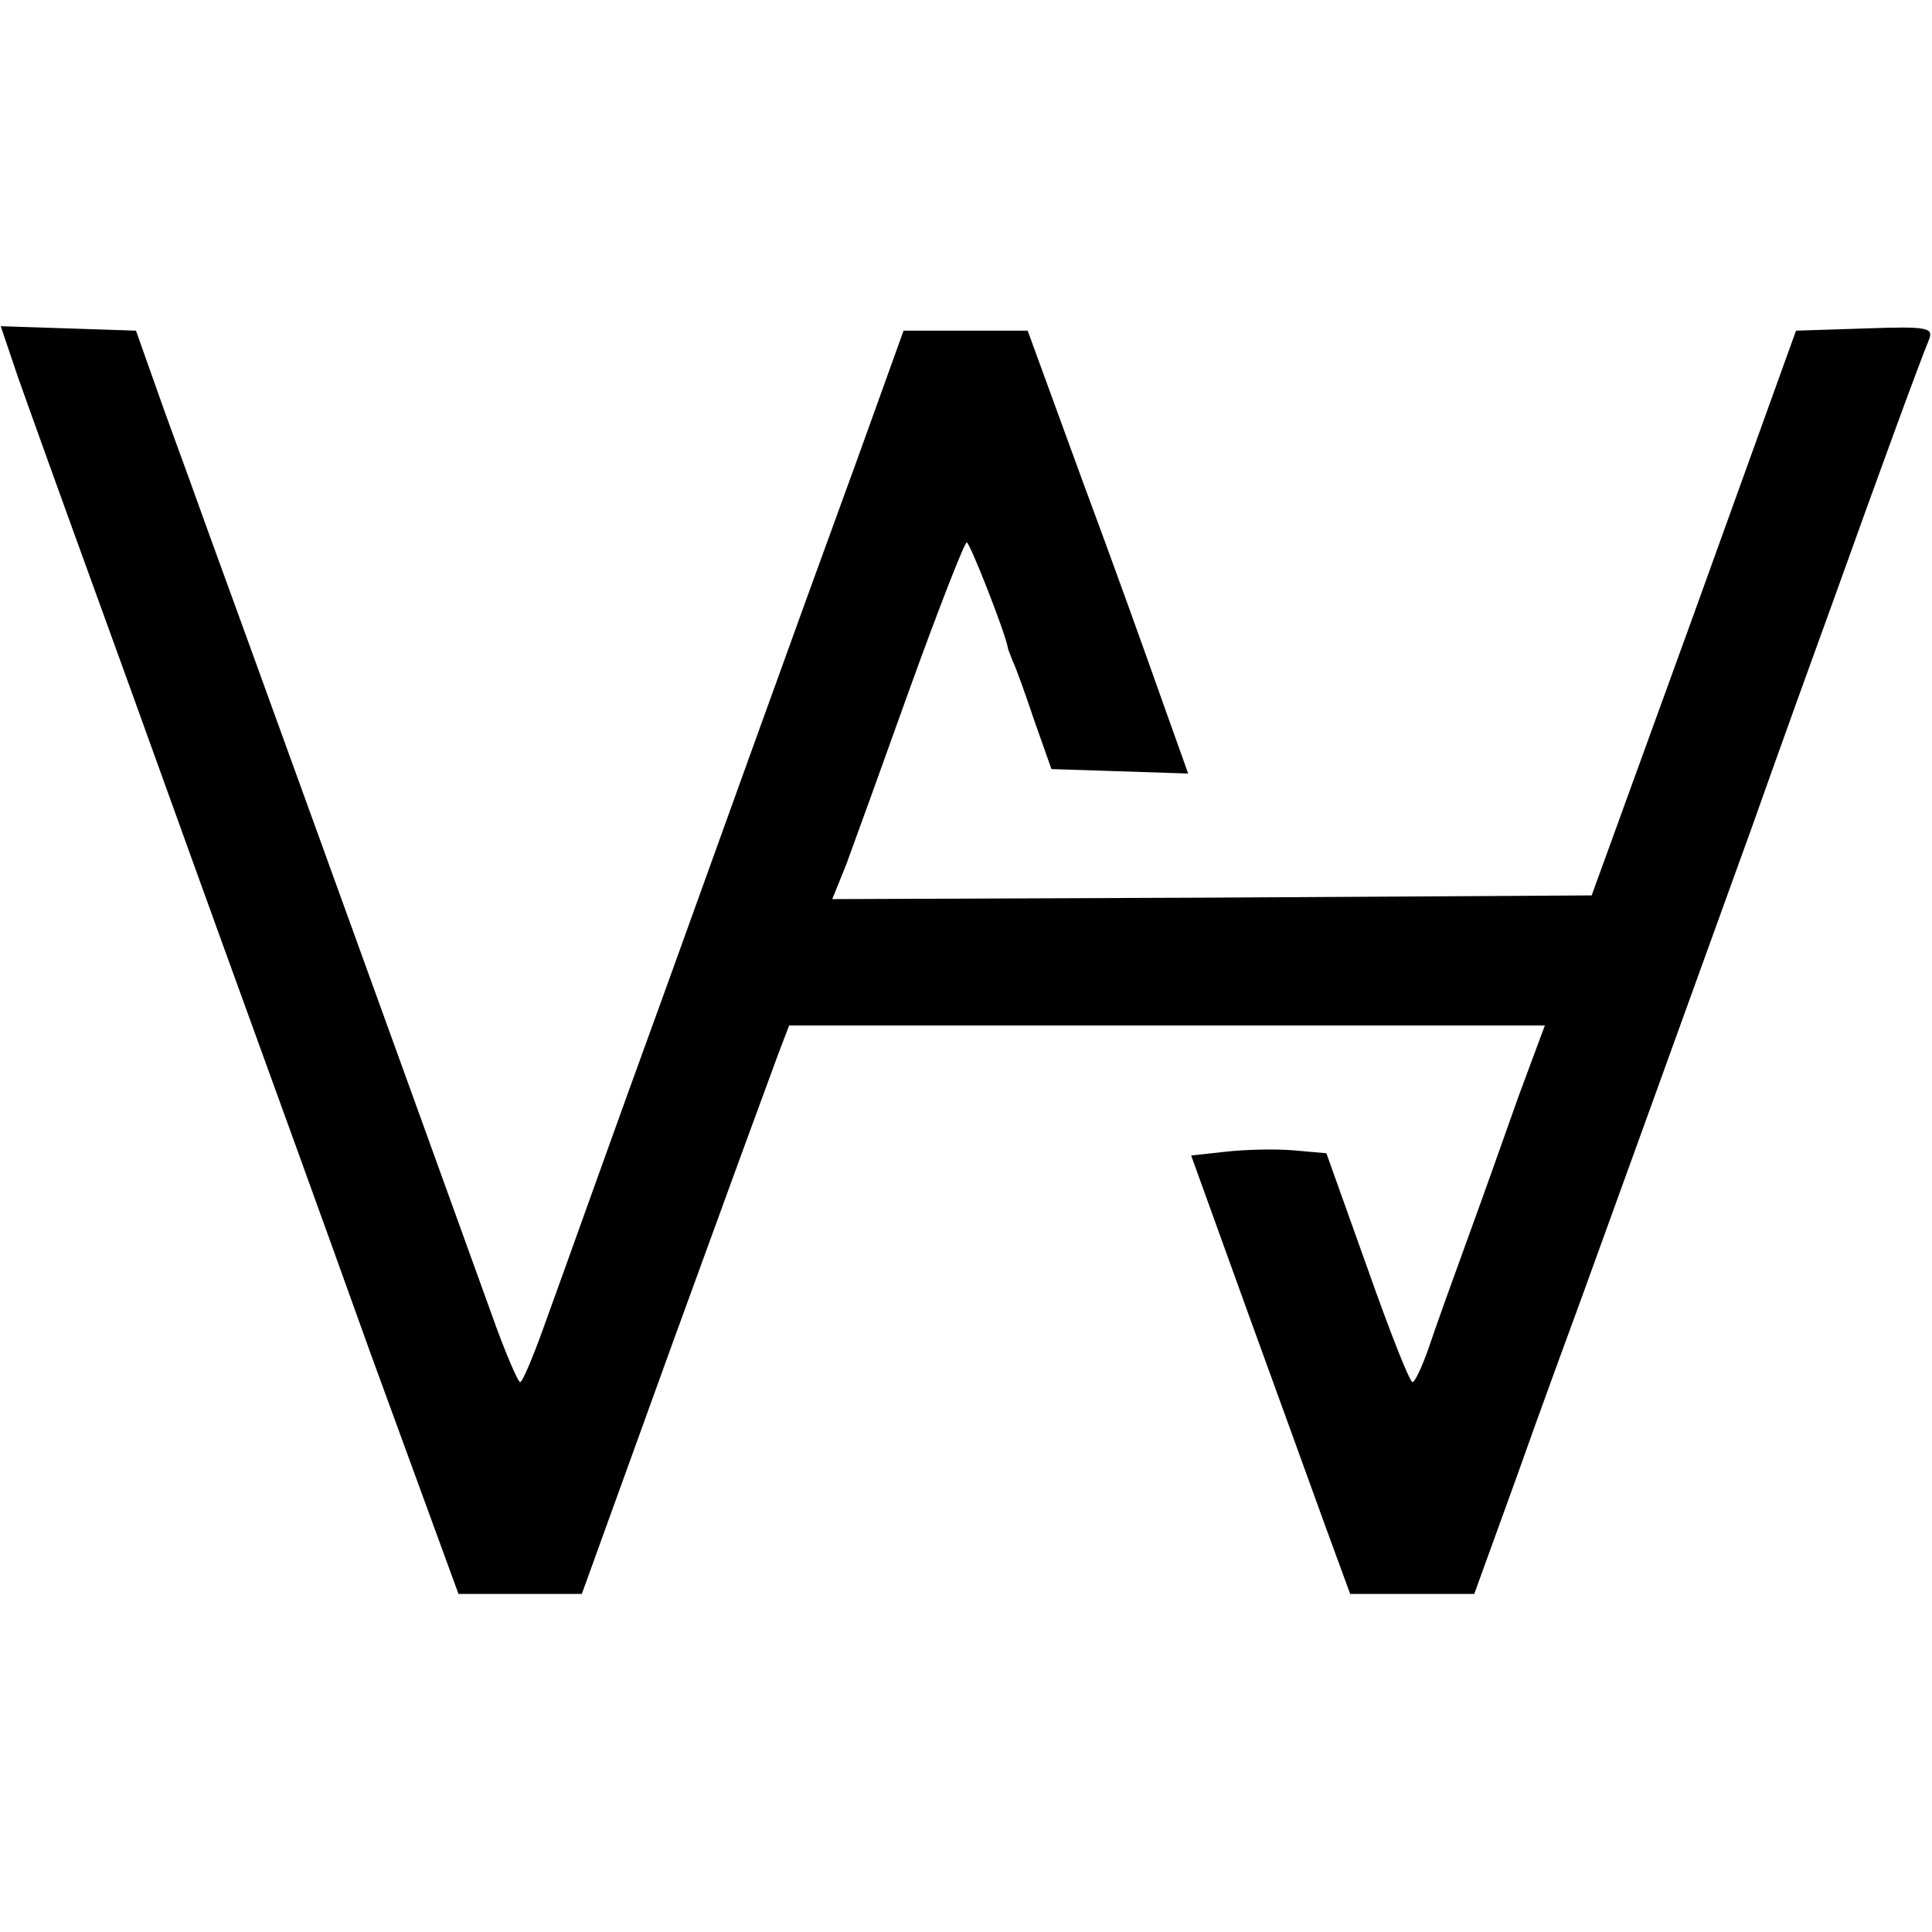 <?xml version="1.0" standalone="no"?>
<!DOCTYPE svg PUBLIC "-//W3C//DTD SVG 20010904//EN"
 "http://www.w3.org/TR/2001/REC-SVG-20010904/DTD/svg10.dtd">
<svg version="1.0" xmlns="http://www.w3.org/2000/svg"
 width="260pt" height="260pt" viewBox="0 0 260 260"
 preserveAspectRatio="xMidYMid meet">
<g transform="translate(0,260) scale(0.1,-0.1)"
fill="#000000" stroke="none">
<path d="M24 2093 c13 -37 63 -176 111 -308 48 -132 123 -341 168 -465 45
-124 134 -369 197 -545 l117 -320 83 0 83 0 123 340 c68 187 131 359 140 383
l16 42 508 0 509 0 -36 -97 c-19 -54 -50 -141 -69 -193 -19 -52 -42 -116 -51
-143 -9 -26 -19 -47 -22 -47 -4 0 -31 69 -61 154 l-55 154 -45 4 c-25 2 -66 1
-91 -2 l-46 -5 74 -205 c41 -113 89 -245 107 -295 l33 -90 83 0 84 0 58 160
c31 88 71 196 87 240 16 44 59 163 96 265 37 102 96 266 132 365 35 99 87 243
115 320 52 145 111 307 124 338 6 16 -1 18 -86 15 l-93 -3 -137 -380 -138
-380 -511 -3 -511 -2 19 47 c10 27 49 135 87 241 38 105 72 192 75 192 4 0 49
-114 55 -140 0 -3 4 -12 7 -20 4 -8 17 -44 29 -80 l23 -65 92 -3 92 -3 -35 98
c-19 54 -67 188 -108 298 l-73 200 -83 0 -84 0 -63 -175 c-79 -216 -202 -558
-255 -705 -74 -203 -140 -389 -167 -463 -14 -39 -28 -72 -31 -72 -3 0 -21 42
-39 93 -101 280 -365 1009 -381 1052 -10 28 -36 100 -58 160 l-39 110 -91 3
-91 3 23 -68z"/>
</g>
</svg>
